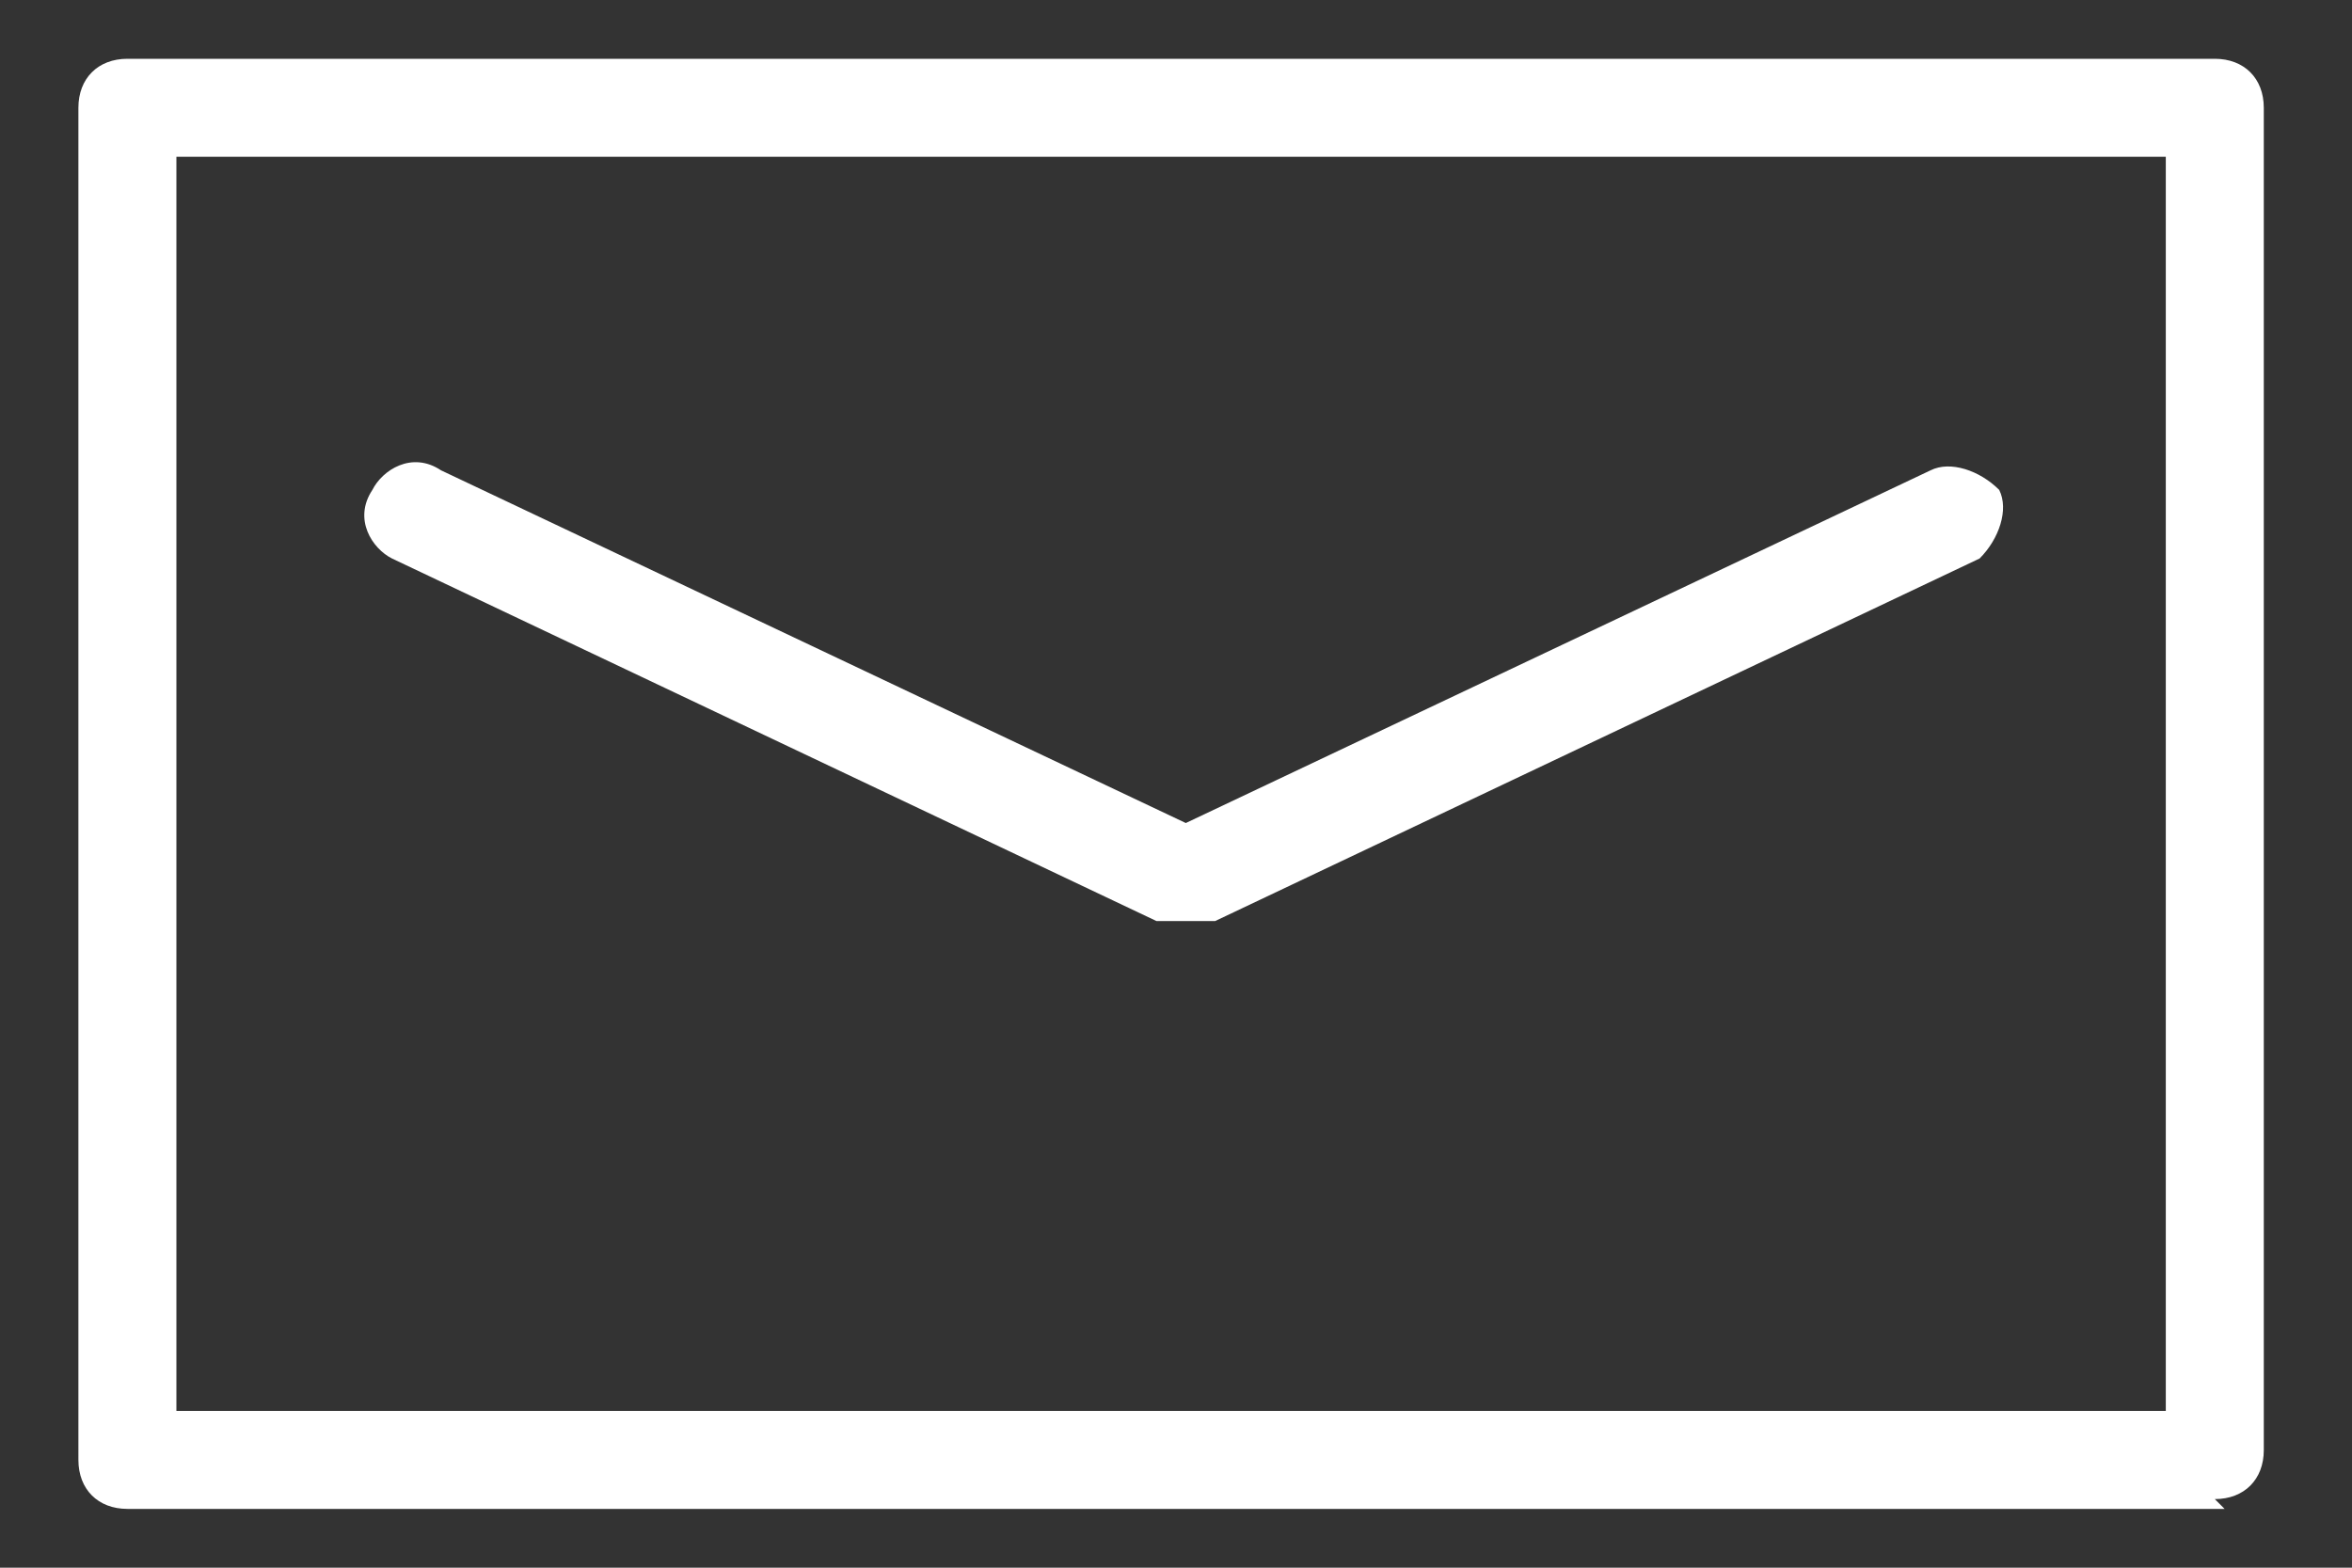 <?xml version="1.0" encoding="UTF-8"?>
<svg id="_グループ_2741" data-name="グループ 2741" xmlns="http://www.w3.org/2000/svg" xmlns:xlink="http://www.w3.org/1999/xlink" version="1.1" viewBox="0 0 24 16">
  <rect x="0" y="0" width="24" height="16" fill="#333333" stroke="none"/>
  <defs>
    <style>
      .cls-1 {
        clip-path: url(#clippath);
      }

      .cls-2 {
        fill: none;
      }

      .cls-2, .cls-3 {
        stroke-width: 0px;
      }

      .cls-3 {
        fill: #fff;
      }
    </style>
    <clipPath id="clippath">
      <rect class="cls-2" x=".7" y=".5" width="22.6" height="15"/>
    </clipPath>
  </defs>
  <g id="_グループ_136" data-name="グループ 136">
    <g class="cls-1">
      <g id="_グループ_135" data-name="グループ 135">
        <path class="cls-3" d="M22.7,15.4H1.3c-.3,0-.5-.2-.5-.5V1.1c0-.3.2-.5.5-.5h21.3c.3,0,.5.2.5.5v13.7c0,.3-.2.5-.5.5ZM1.8,14.4h20.3V1.6H1.8v12.7Z"/>
      </g>
    </g>
  </g>
  <path class="cls-3" d="M12,9.4c0,0-.1,0-.2,0l-7.8-3.7c-.2-.1-.4-.4-.2-.7.1-.2.4-.4.7-.2l7.6,3.6,7.6-3.6c.2-.1.5,0,.7.2.1.2,0,.5-.2.7l-7.8,3.7c0,0-.1,0-.2,0Z"/>
</svg>